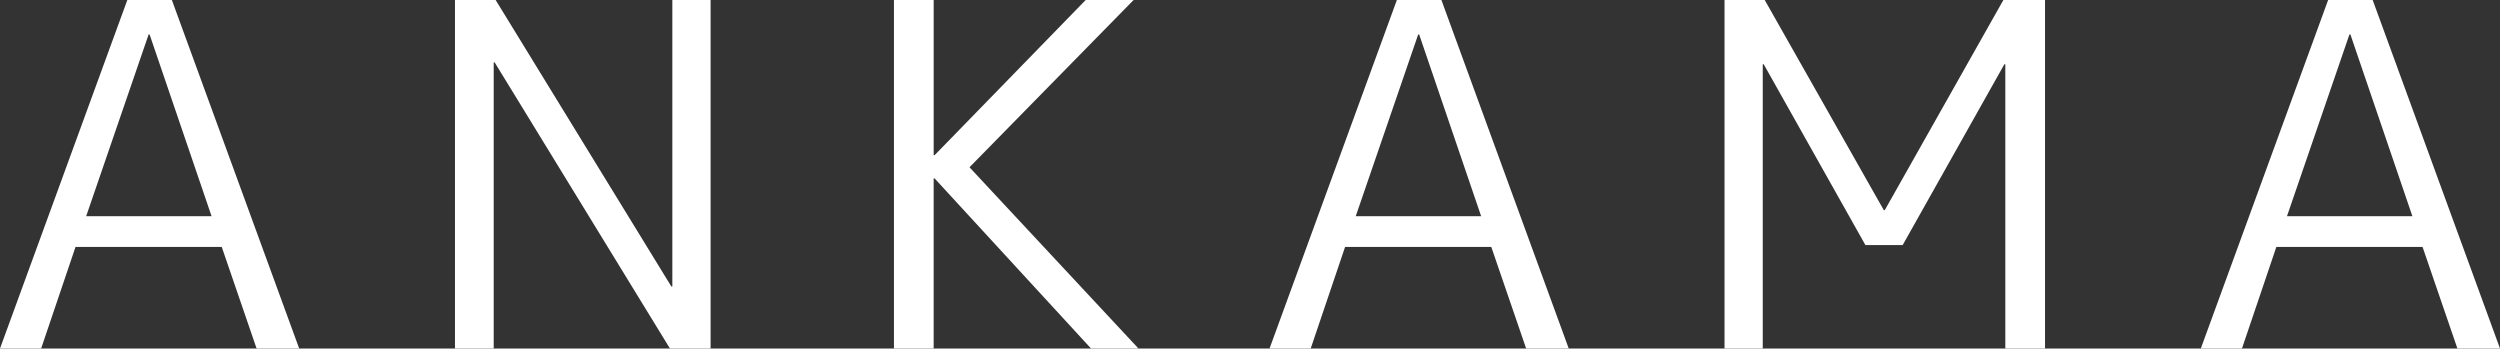 <?xml version="1.0" encoding="UTF-8"?><svg id="_レイヤー_2" xmlns="http://www.w3.org/2000/svg" viewBox="0 0 1149.78 160.28"><rect x="0" y="0" width="1149.78" height="160.28" fill="#333333" stroke="none"/><defs><style>.cls-1{fill:#fff;stroke-width:0px;}</style></defs><g id="_レイヤー_1-2"><path class="cls-1" d="M0,160.28L58.56,0h20.48l58.56,160.28h-19.59l-16.03-46.71H34.73l-15.81,46.71H0ZM39.63,99.42h57.67L68.8,15.86h-.45l-28.72,83.57Z"/><path class="cls-1" d="M209.25,160.28V0h18.7l80.82,131.78h.45V0h17.59v160.28h-18.7L227.51,28.71h-.45v131.57h-17.81Z"/><path class="cls-1" d="M429.41,0v71.35h.45L499.32,0h22.04l-75.48,76.93,77.71,83.35h-21.82l-71.92-78.21h-.45v78.21h-18.26V0h18.26Z"/><path class="cls-1" d="M583.88,160.28L642.44,0h20.48l58.56,160.28h-19.59l-16.03-46.71h-67.24l-15.81,46.71h-18.93ZM623.52,99.42h57.67l-28.5-83.57h-.45l-28.72,83.57Z"/><path class="cls-1" d="M793.13,160.28V0h18.48l54.77,96.64h.45L921.38,0h19.15v160.28h-18.26V29.57h-.45l-46.76,83.14h-17.14l-46.76-83.14h-.45v130.71h-17.59Z"/><path class="cls-1" d="M1012.18,160.28L1070.74,0h20.48l58.56,160.28h-19.59l-16.03-46.71h-67.24l-15.81,46.71h-18.93ZM1051.81,99.42h57.67l-28.5-83.57h-.45l-28.72,83.57Z"/></g></svg>
